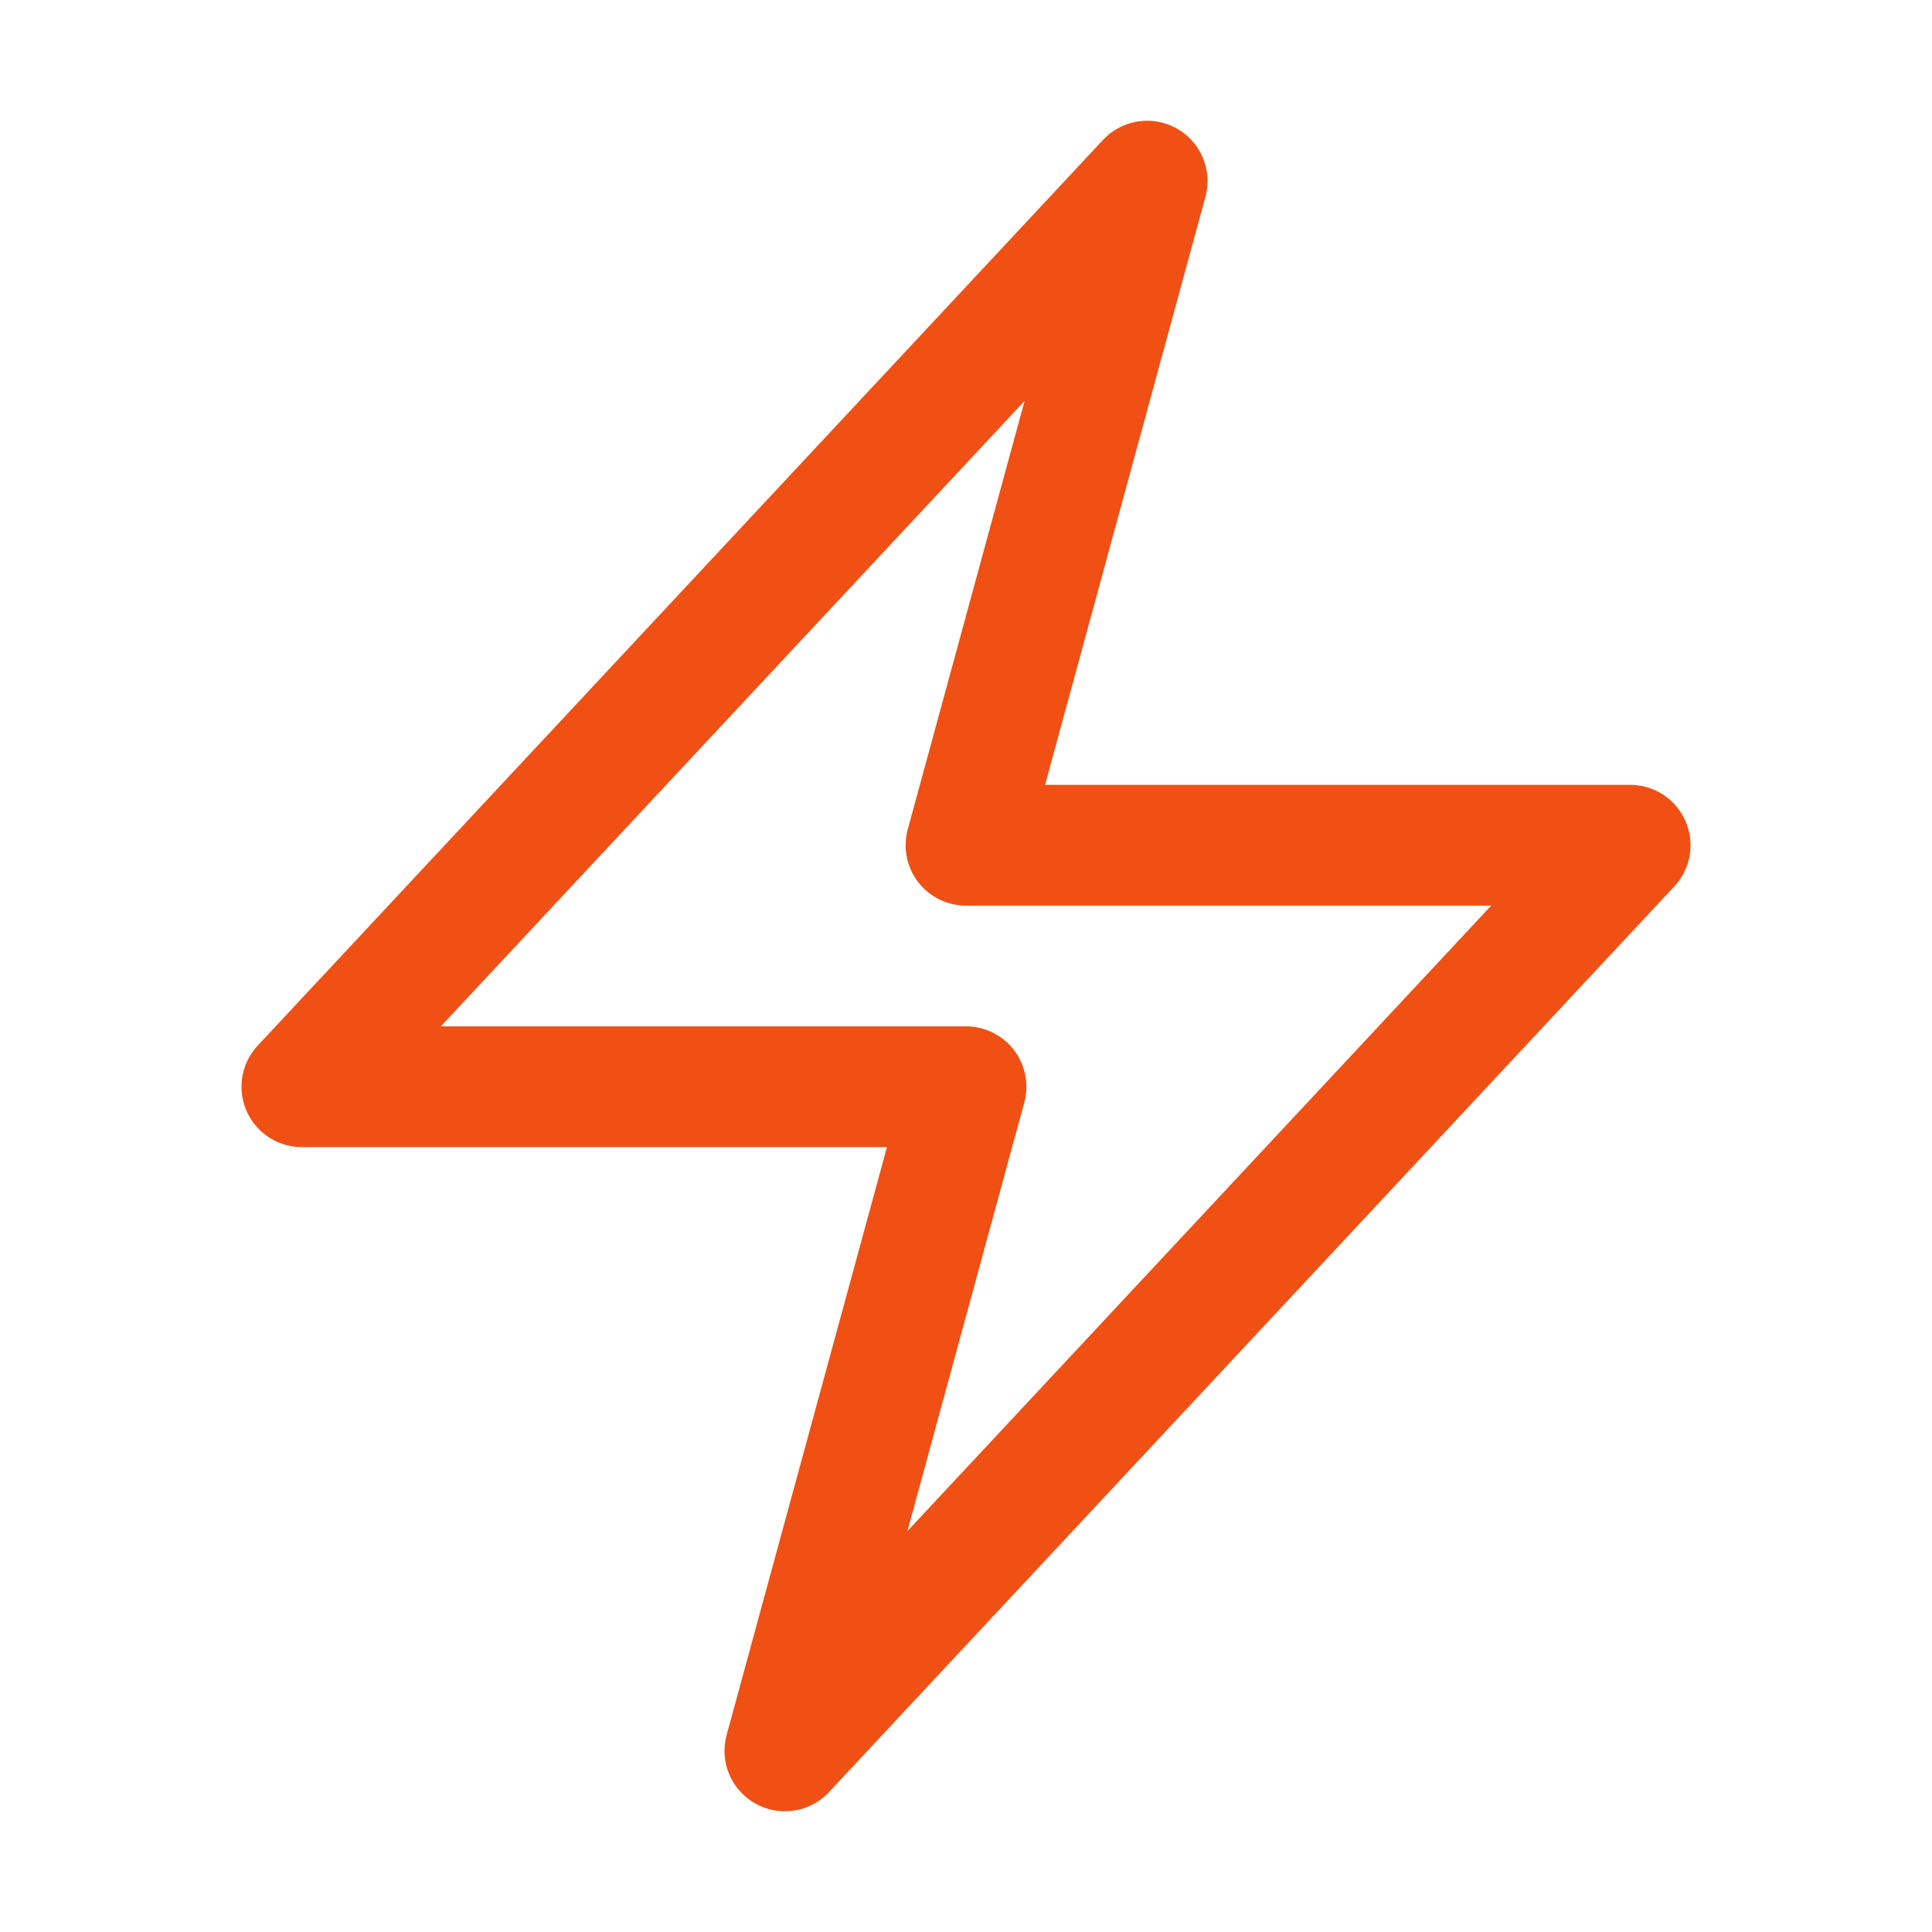 <svg xmlns="http://www.w3.org/2000/svg" viewBox="0 0 40 40" fill="none">
  <path stroke="#F05014" stroke-linecap="round" stroke-linejoin="round" stroke-width="2.5" d="M6.25 22.5l17.5-18.75L20 17.5h13.75l-17.5 18.75L20 22.5H6.25z"/>
</svg>